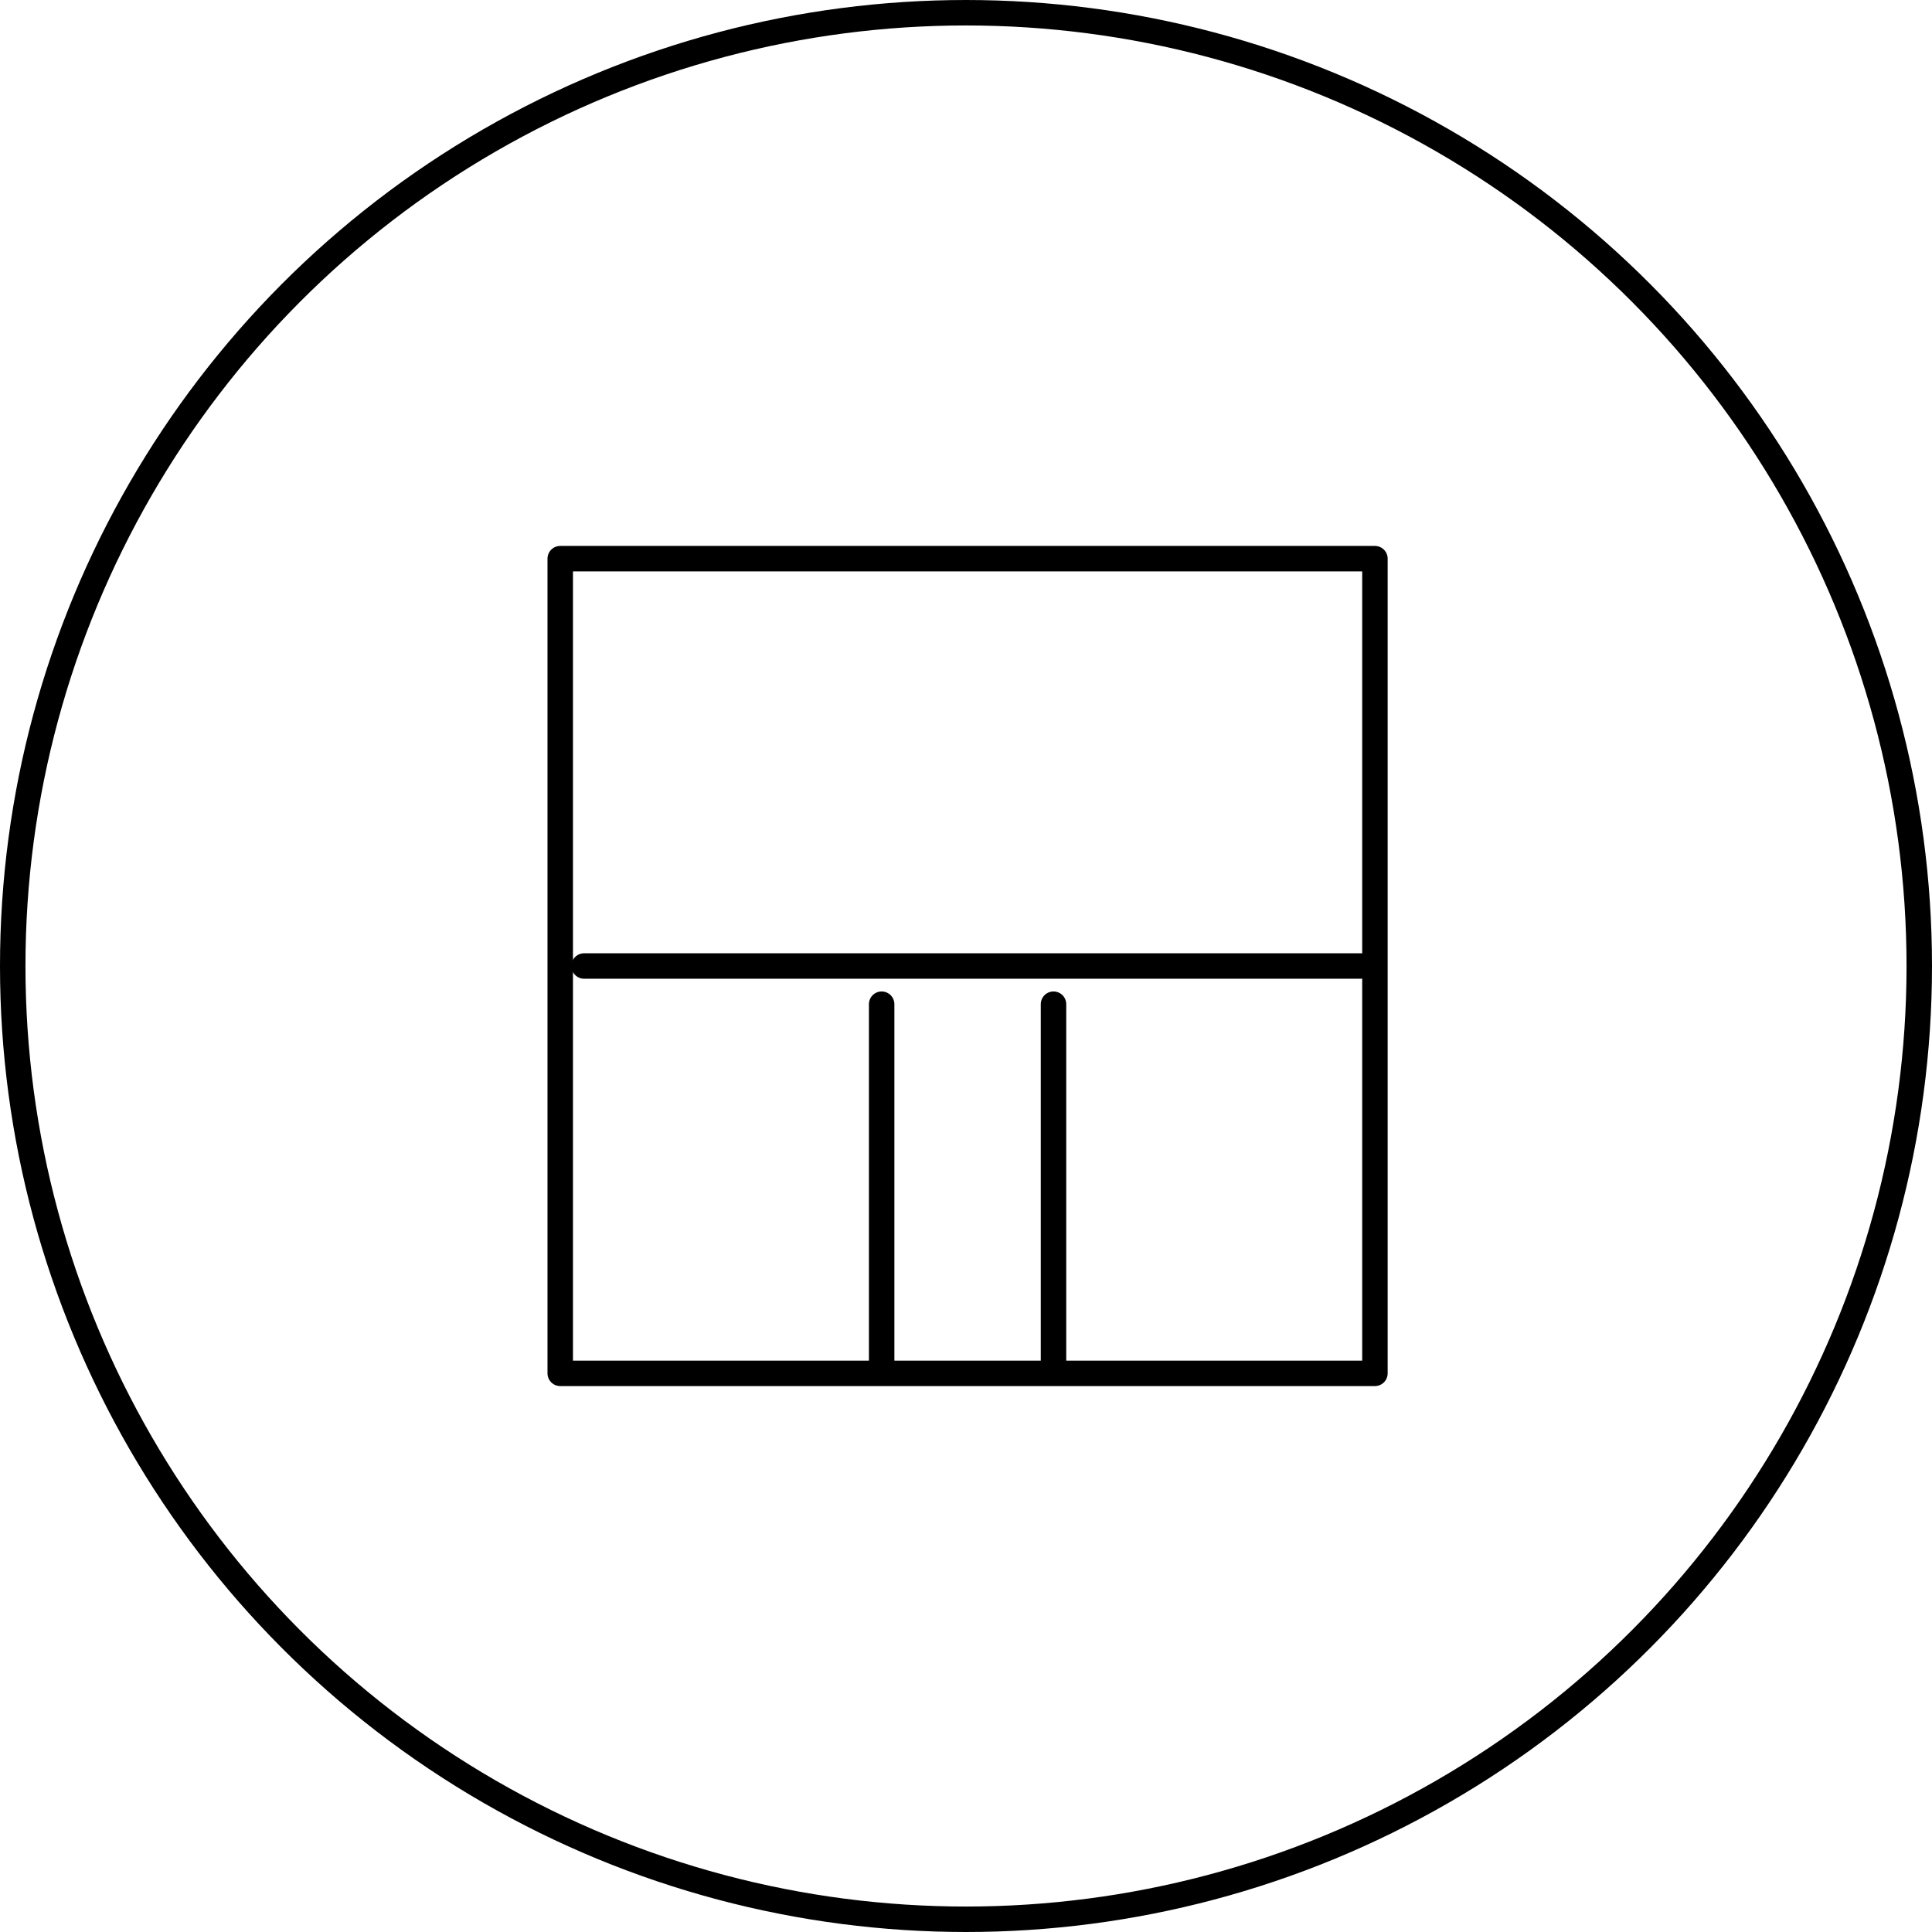 <!-- Generator: Adobe Illustrator 18.1.1, SVG Export Plug-In  -->
<svg version="1.1"
	 xmlns="http://www.w3.org/2000/svg" xmlns:xlink="http://www.w3.org/1999/xlink" xmlns:a="http://ns.adobe.com/AdobeSVGViewerExtensions/3.0/"
	 x="0px" y="0px" width="75.886px" height="75.886px" viewBox="0 0 75.886 75.886" enable-background="new 0 0 75.886 75.886"
	 xml:space="preserve">
<defs>
</defs>
<circle fill="none" stroke="#000000" stroke-linecap="round" stroke-linejoin="round" stroke-miterlimit="10" cx="37.943" cy="37.943" r="37.443"/>
<rect x="22.005" y="21.943" fill="none" stroke="#000000" stroke-linecap="round" stroke-linejoin="round" stroke-miterlimit="10" width="32" height="32"/>
<line fill="none" stroke="#000000" stroke-linecap="round" stroke-linejoin="round" stroke-miterlimit="10" x1="22.943" y1="37.943" x2="53.443" y2="37.943"/>
<g>
	
		<line fill="none" stroke="#000000" stroke-linecap="round" stroke-linejoin="round" stroke-miterlimit="10" x1="34.63" y1="39.443" x2="34.63" y2="53.693"/>
	
		<line fill="none" stroke="#000000" stroke-linecap="round" stroke-linejoin="round" stroke-miterlimit="10" x1="41.38" y1="39.443" x2="41.38" y2="53.693"/>
</g>
</svg>